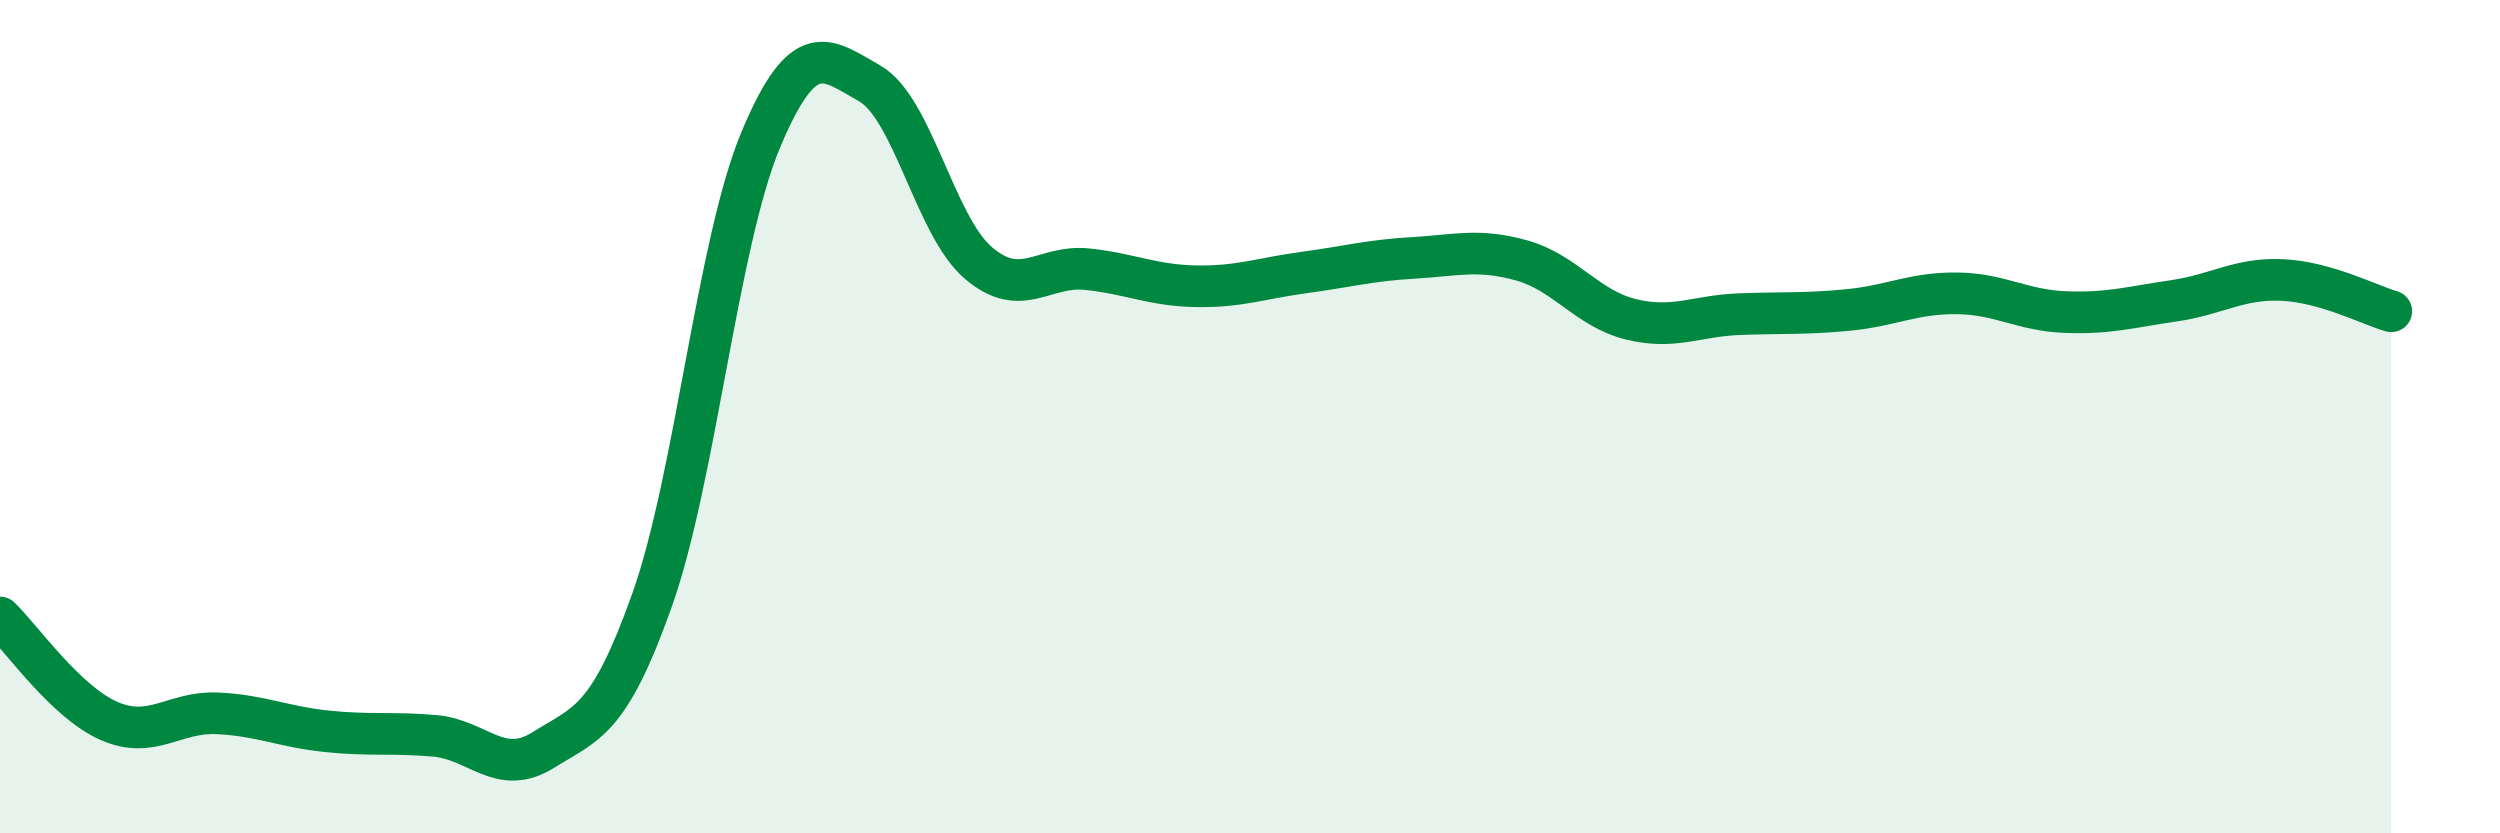 
    <svg width="60" height="20" viewBox="0 0 60 20" xmlns="http://www.w3.org/2000/svg">
      <path
        d="M 0,14.82 C 0.52,15.32 1.57,16.84 2.61,17.3 C 3.65,17.76 4.18,17.07 5.22,17.12 C 6.26,17.17 6.79,17.44 7.83,17.55 C 8.87,17.66 9.39,17.57 10.43,17.66 C 11.47,17.75 12,18.65 13.04,18 C 14.08,17.35 14.61,17.33 15.65,14.4 C 16.69,11.47 17.22,5.83 18.26,3.35 C 19.3,0.87 19.83,1.41 20.87,2 C 21.91,2.59 22.44,5.42 23.48,6.31 C 24.52,7.2 25.05,6.35 26.09,6.46 C 27.13,6.57 27.66,6.85 28.7,6.87 C 29.74,6.89 30.26,6.68 31.3,6.54 C 32.34,6.4 32.87,6.25 33.91,6.19 C 34.95,6.13 35.48,5.96 36.52,6.25 C 37.56,6.54 38.09,7.4 39.13,7.66 C 40.17,7.92 40.7,7.58 41.74,7.54 C 42.78,7.5 43.31,7.54 44.35,7.44 C 45.39,7.34 45.92,7.03 46.96,7.04 C 48,7.05 48.53,7.45 49.57,7.49 C 50.61,7.53 51.13,7.37 52.17,7.22 C 53.21,7.07 53.74,6.67 54.78,6.72 C 55.82,6.77 56.87,7.32 57.39,7.47L57.39 20L0 20Z"
        fill="#008740"
        opacity="0.1"
        stroke-linecap="round"
        stroke-linejoin="round"
      />
      <path
        d="M 0,14.82 C 0.52,15.32 1.57,16.84 2.61,17.3 C 3.65,17.76 4.18,17.07 5.22,17.12 C 6.26,17.17 6.79,17.44 7.83,17.55 C 8.87,17.66 9.39,17.57 10.43,17.66 C 11.47,17.75 12,18.65 13.04,18 C 14.08,17.35 14.61,17.33 15.65,14.4 C 16.69,11.47 17.22,5.83 18.26,3.35 C 19.3,0.87 19.83,1.41 20.87,2 C 21.91,2.59 22.44,5.42 23.48,6.31 C 24.52,7.2 25.05,6.35 26.09,6.46 C 27.13,6.57 27.66,6.85 28.7,6.87 C 29.74,6.89 30.26,6.68 31.3,6.54 C 32.34,6.4 32.87,6.25 33.91,6.19 C 34.95,6.13 35.48,5.96 36.52,6.25 C 37.56,6.54 38.09,7.4 39.13,7.66 C 40.17,7.92 40.7,7.58 41.74,7.54 C 42.78,7.5 43.31,7.54 44.35,7.44 C 45.39,7.34 45.92,7.03 46.96,7.04 C 48,7.05 48.53,7.45 49.57,7.49 C 50.61,7.53 51.13,7.37 52.17,7.22 C 53.21,7.07 53.74,6.67 54.78,6.72 C 55.82,6.77 56.87,7.32 57.39,7.47"
        stroke="#008740"
        stroke-width="1"
        fill="none"
        stroke-linecap="round"
        stroke-linejoin="round"
      />
    </svg>
  